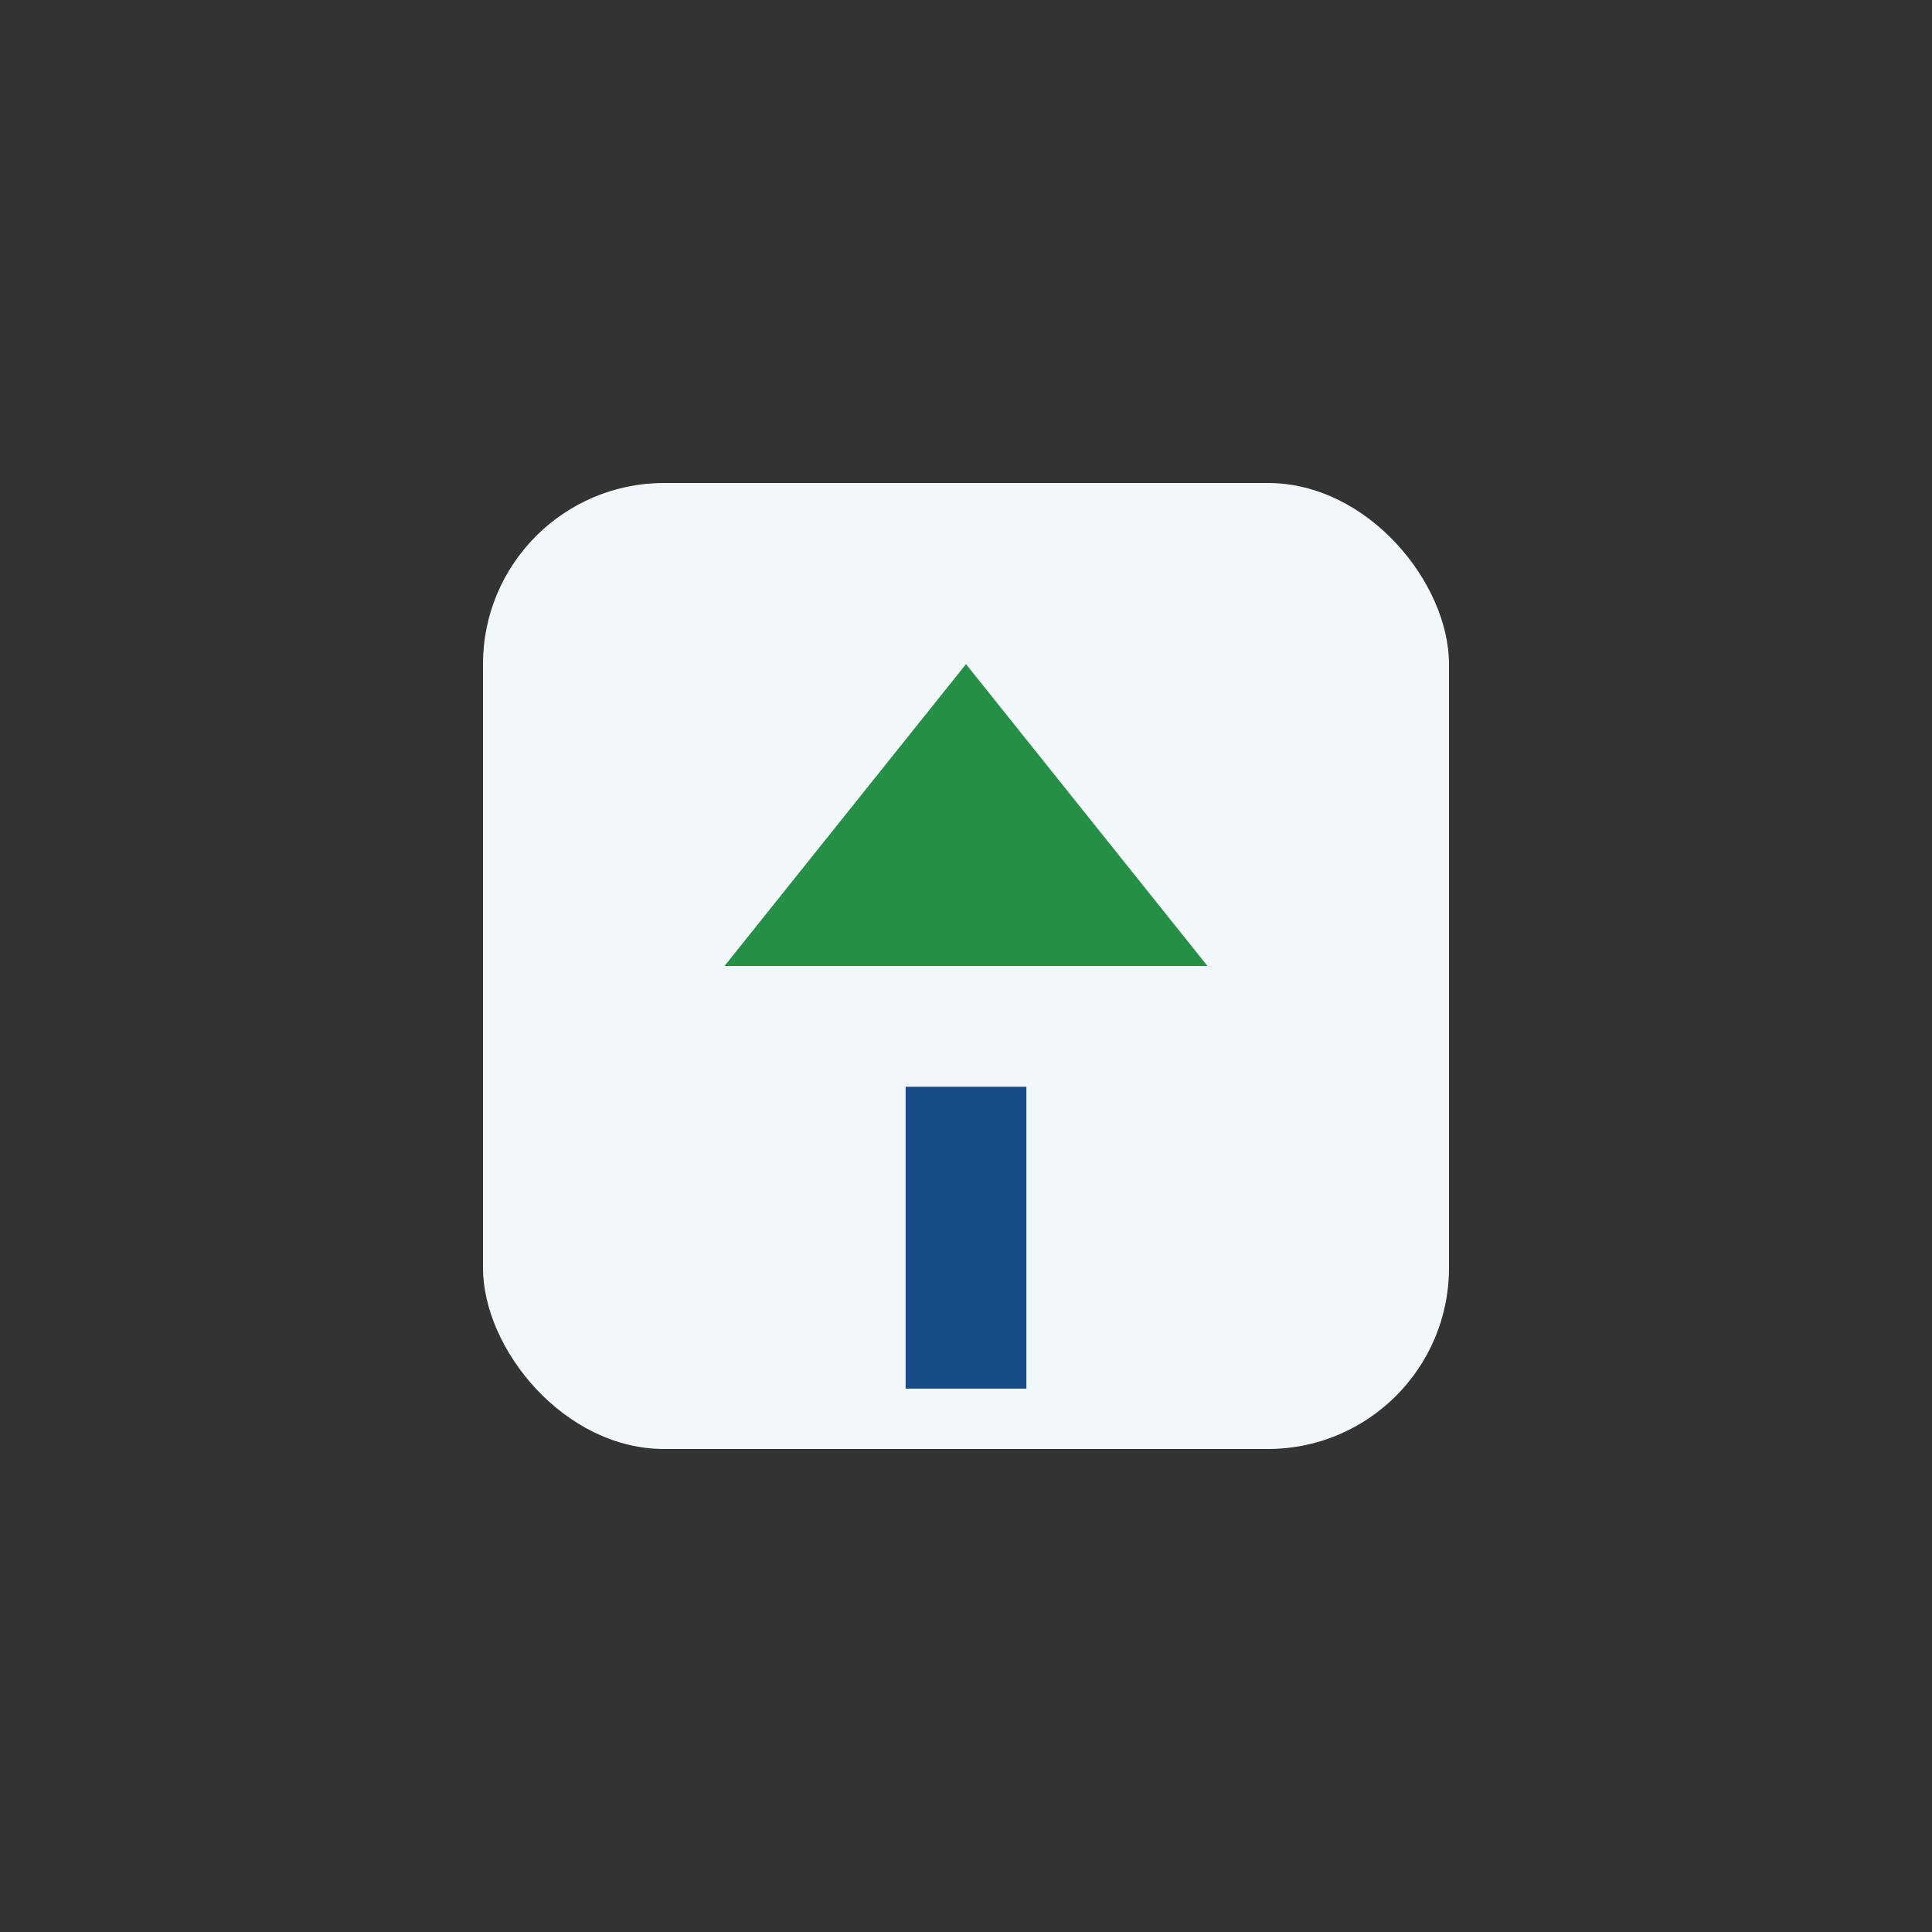 <?xml version="1.0" encoding="UTF-8"?>
<svg xmlns="http://www.w3.org/2000/svg" width="32" height="32" viewBox="0 0 32 32"><rect x="0" y="0" width="32" height="32" fill="#333333" stroke="none"/><rect x="8" y="8" width="16" height="16" rx="3" fill="#f2f7fa"/><path d="M16 18v5" stroke="#174c88" stroke-width="2"/><path d="M16 11l4 5h-8z" fill="#248f45"/></svg>